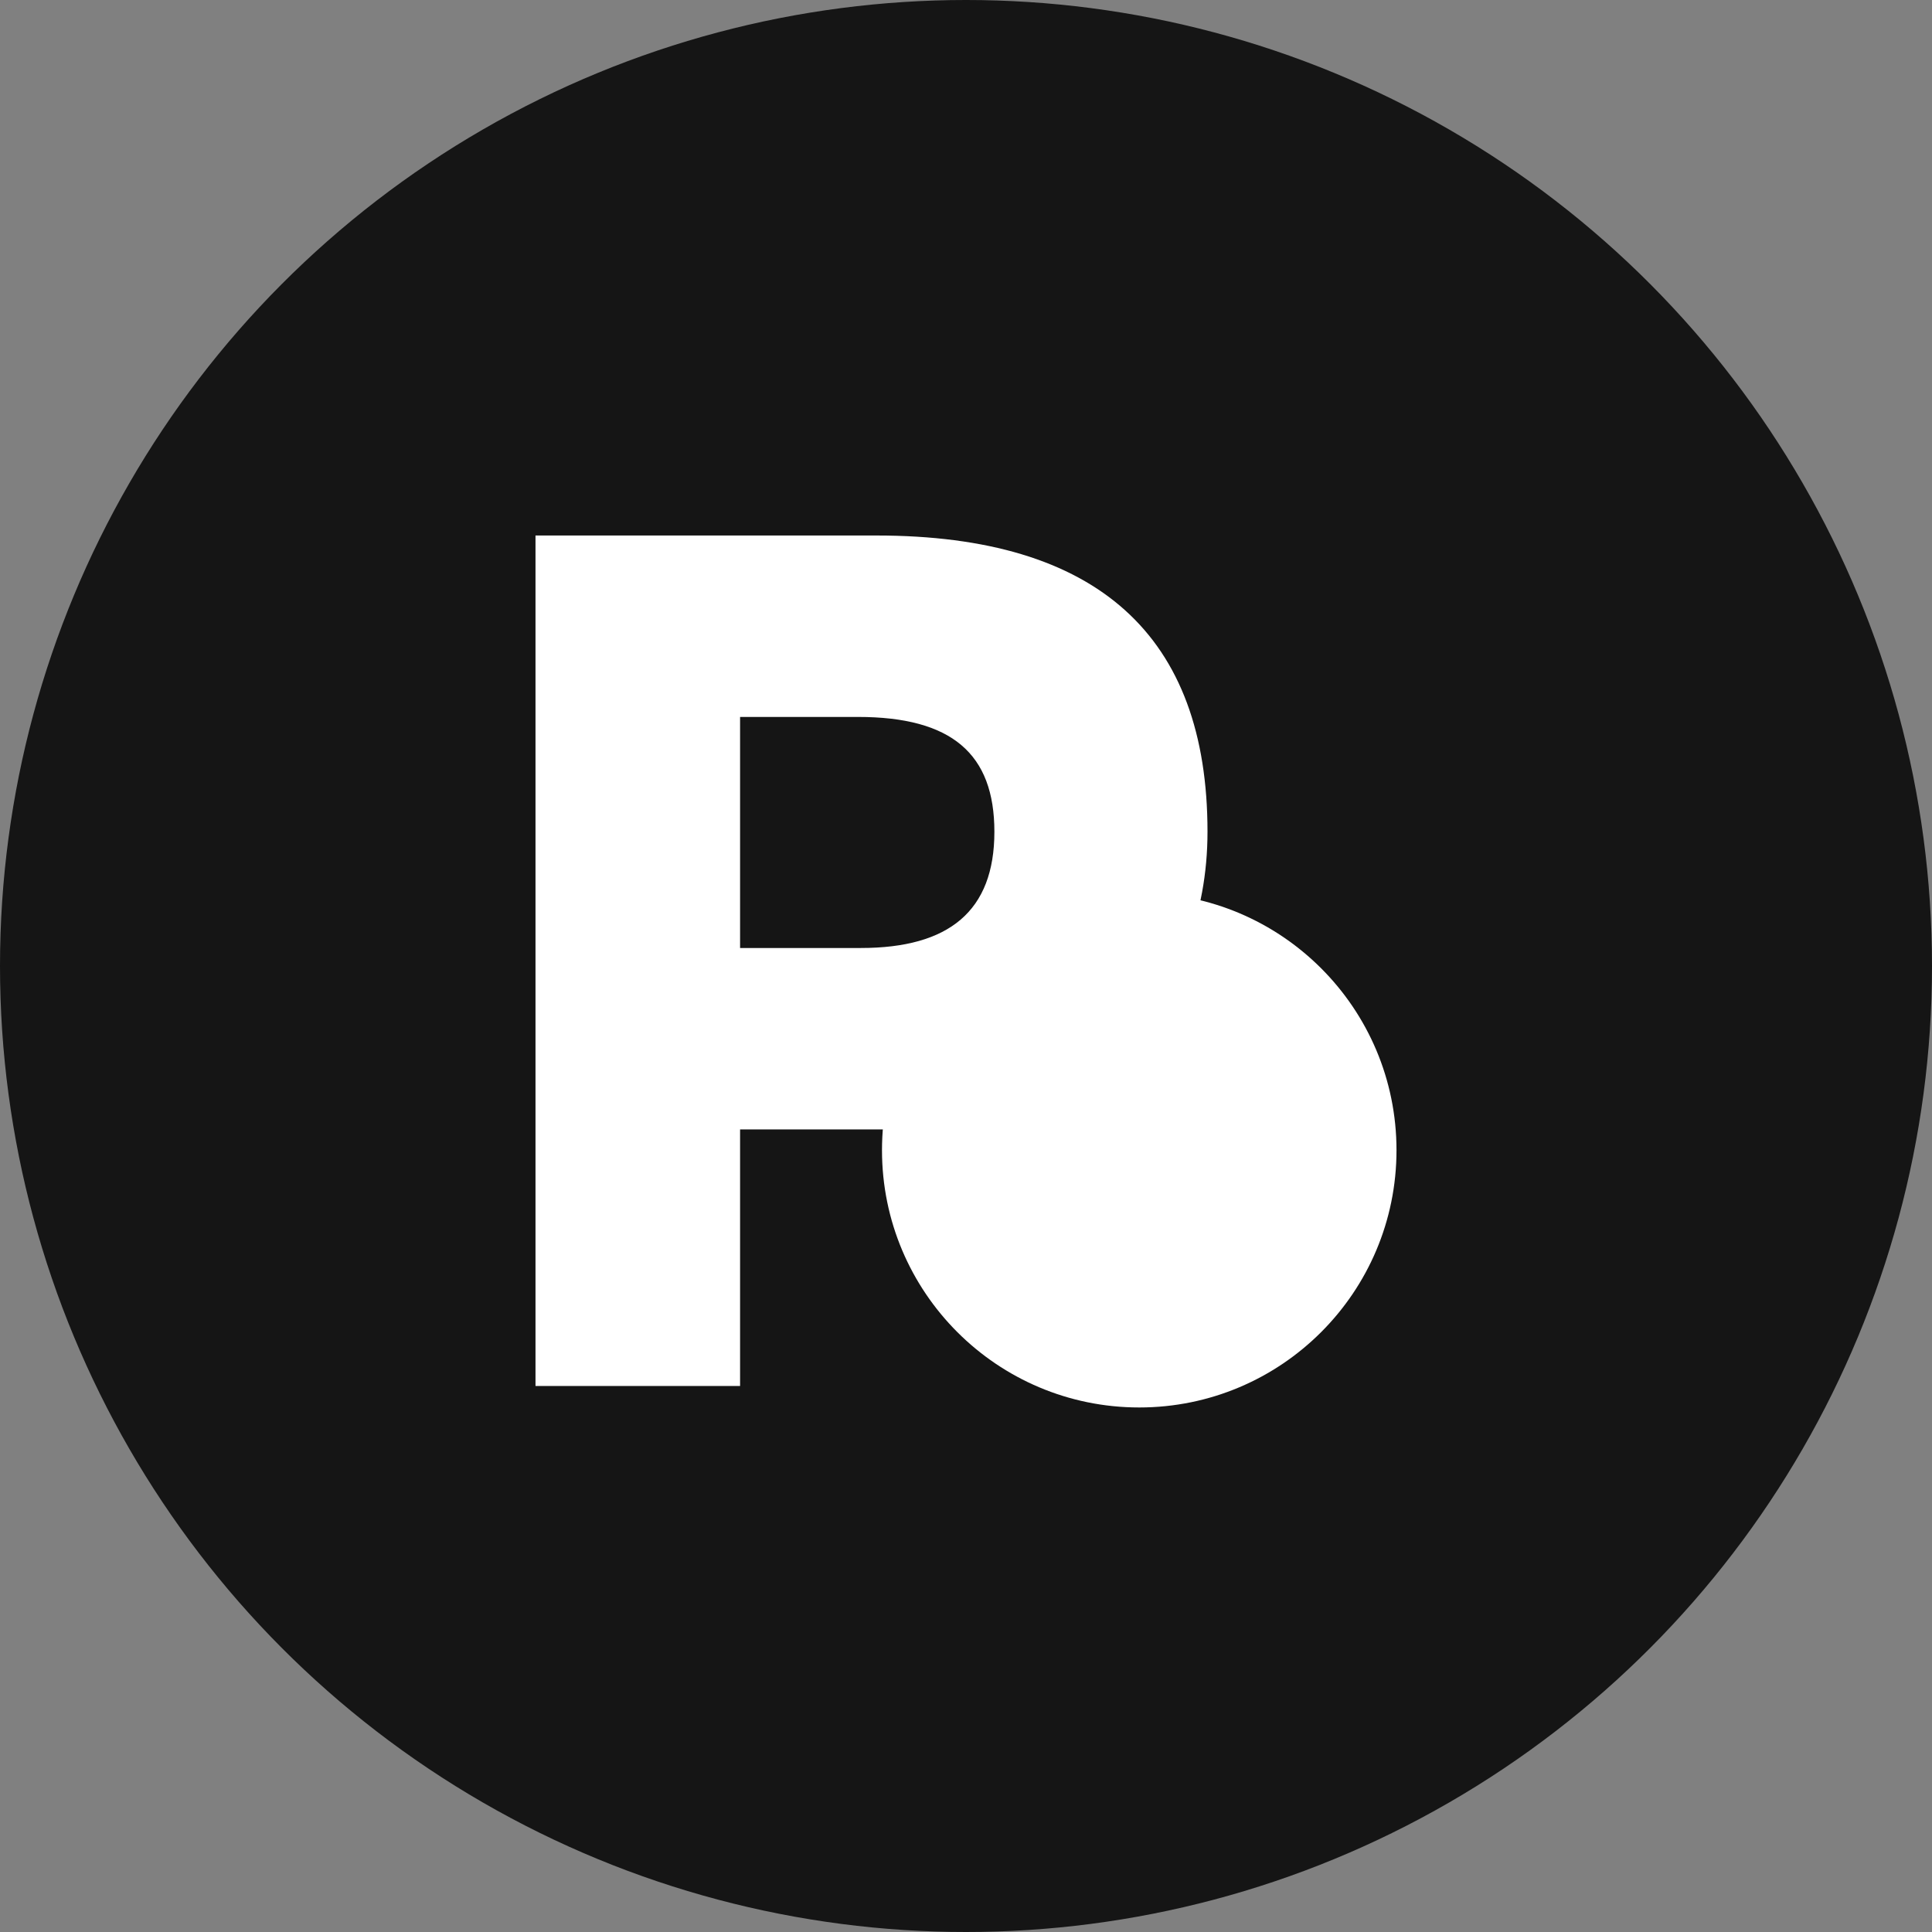 <svg width="360" height="360" viewBox="0 0 360 360" fill="none" xmlns="http://www.w3.org/2000/svg">
<rect x="0" y="0" width="360" height="360" fill="#808080" stroke="none"/>
<circle cx="180" cy="180" r="180" fill="#151515"/>
<path d="M159.876 133.591H137.903V176.645H160.405C176.819 176.645 185.29 169.777 185.29 154.986C185.29 140.459 177.348 133.591 159.876 133.591ZM164.641 210.453H137.903V258.261H99.782V99.783H163.317C204.615 99.783 225 118.536 225 154.986C225 185.889 203.292 210.453 164.641 210.453Z" fill="white" style="mix-blend-mode:difference"/>
<circle cx="212.282" cy="214.326" r="47.935" fill="white" style="mix-blend-mode:difference"/>
</svg>
